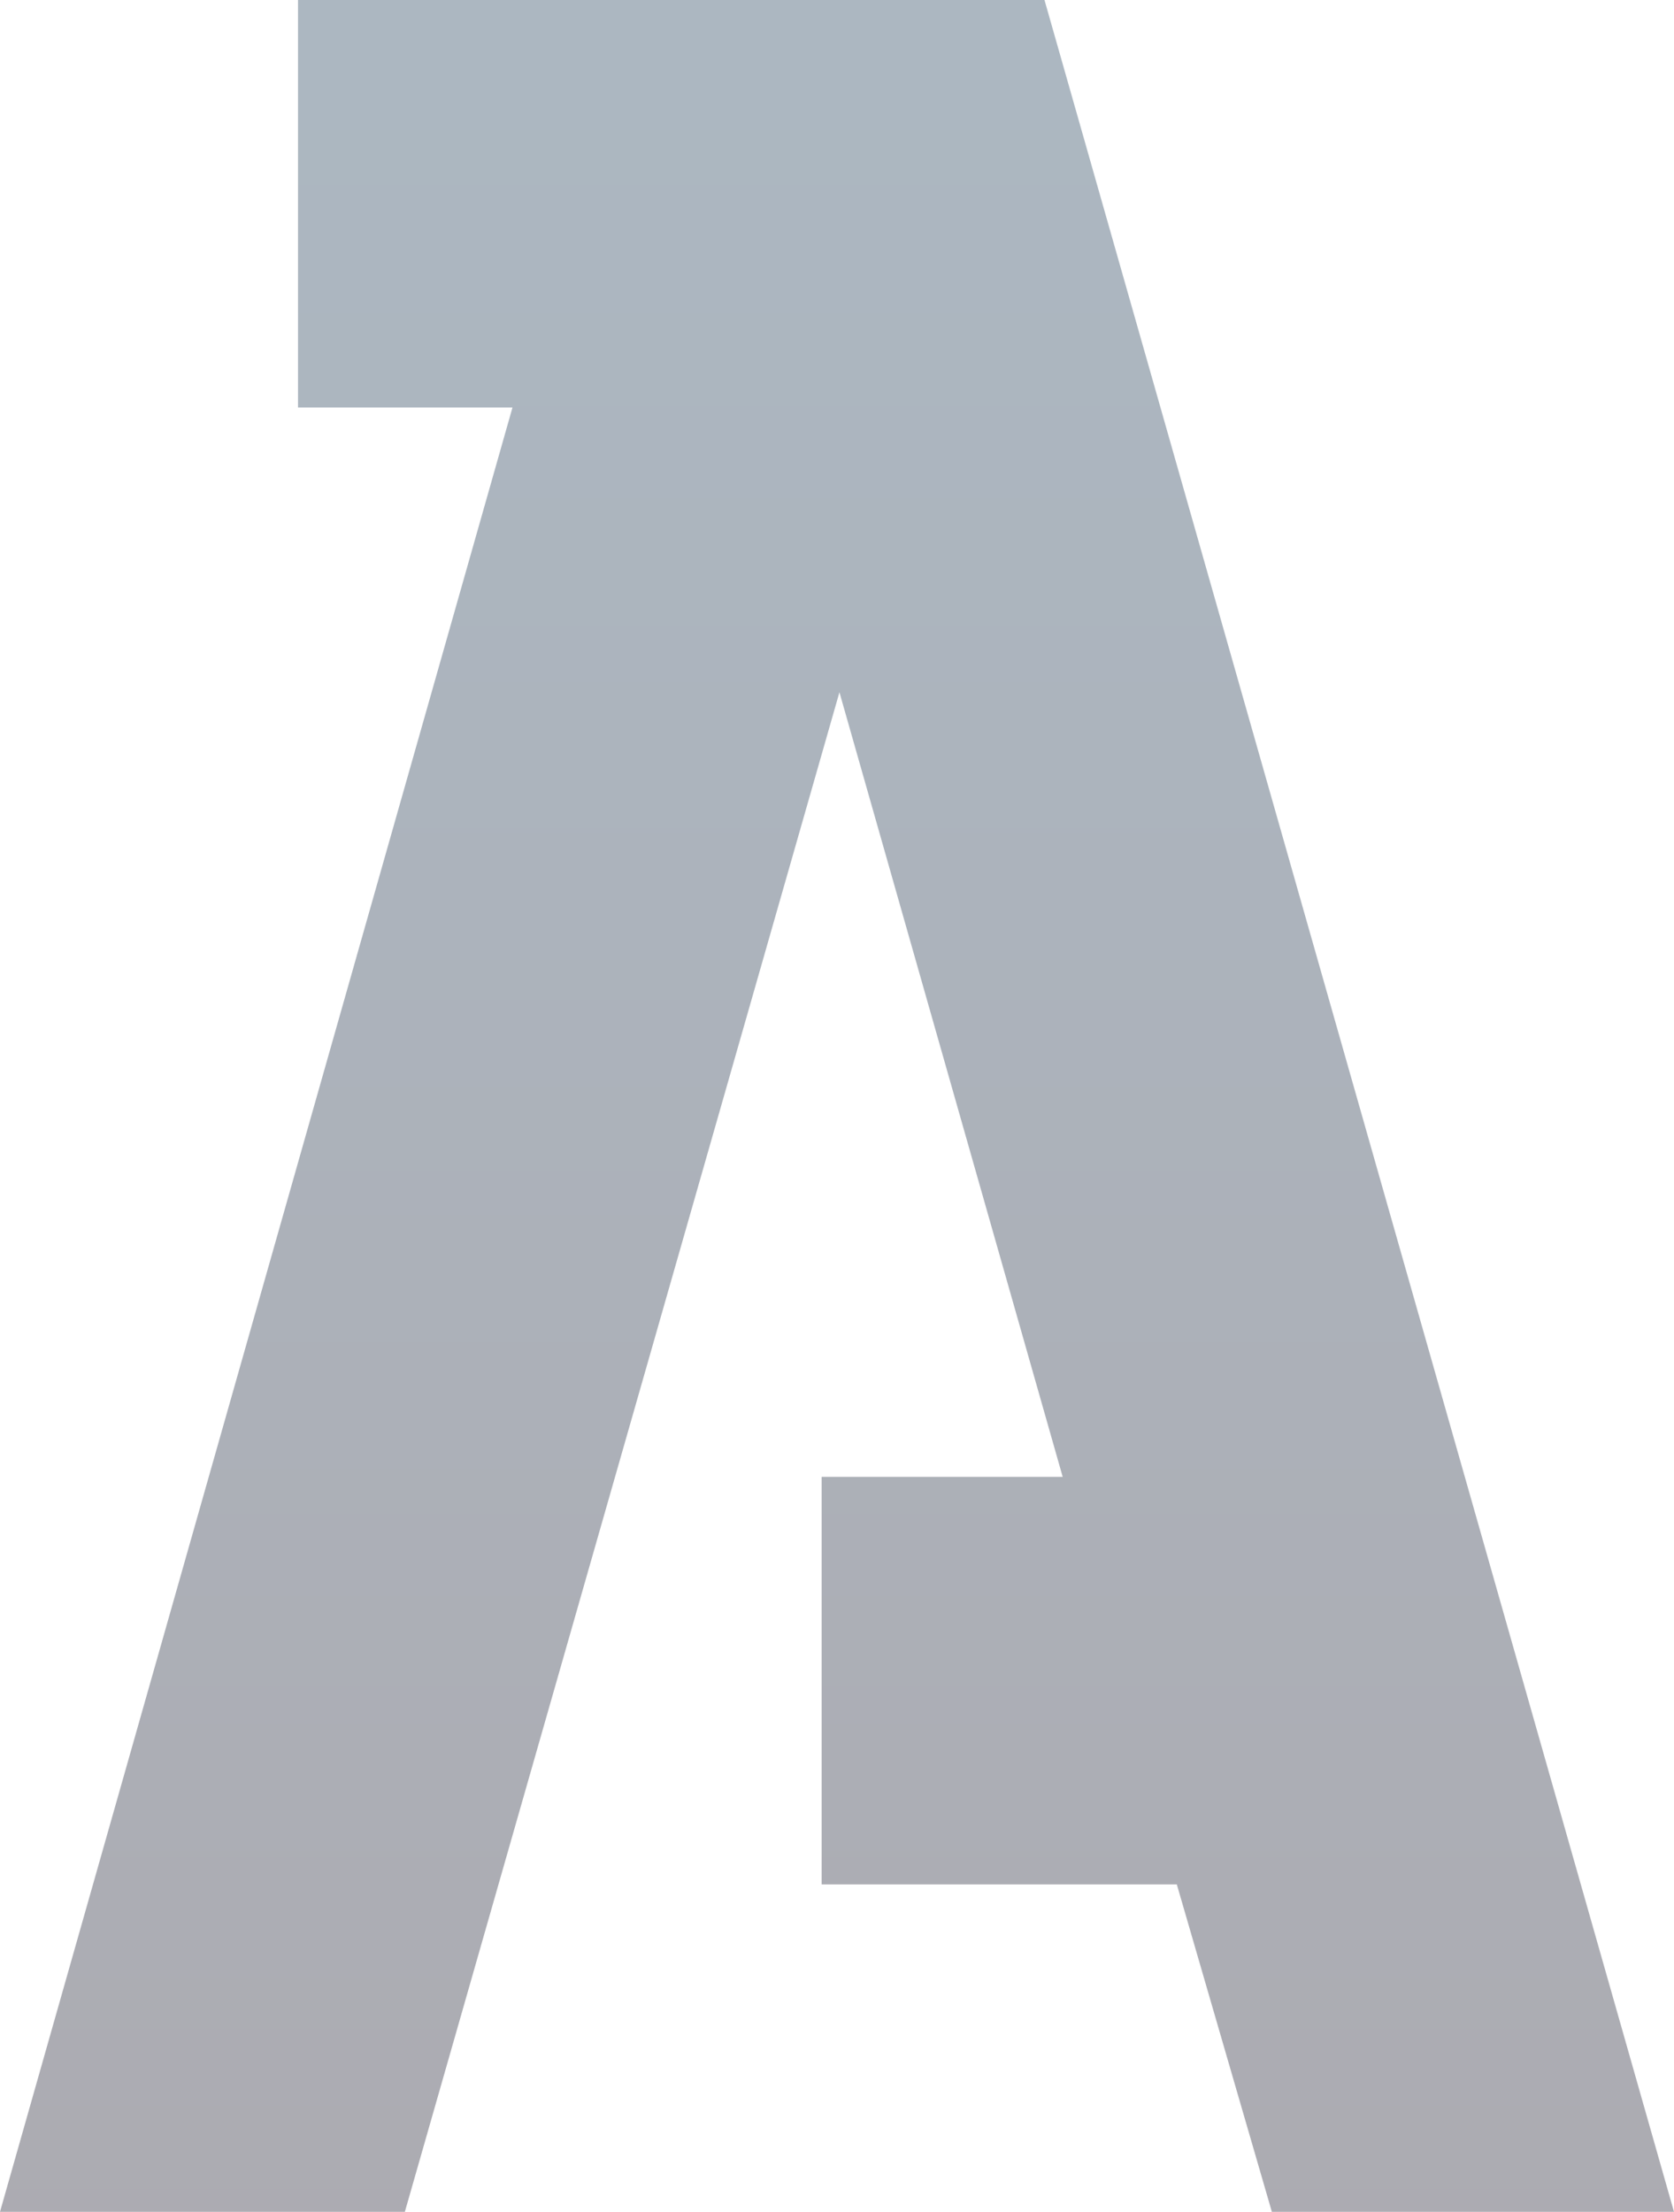 <?xml version="1.0"?>
<svg xmlns="http://www.w3.org/2000/svg" xmlns:xlink="http://www.w3.org/1999/xlink" width="1628.219" height="2150.359" viewBox="0 0 1628.219 2150.359">
  <defs>
    <linearGradient id="linear-gradient" x1="0.5" x2="0.5" y2="1" gradientUnits="objectBoundingBox">
      <stop offset="0" stop-color="#0c2d4a"/>
      <stop offset="0.342" stop-color="#0c233e"/>
      <stop offset="0.953" stop-color="#0c0c1f"/>
      <stop offset="1" stop-color="#0c0a1d"/>
    </linearGradient>
  </defs>
  <path id="A_Symbol" d="M1734.945,2235.441H1343.8l-92.462-318.324H905.911v-396.2h234.444L923.209,758.126,500.518,2235.441H106.726L605.191,481.283h-208.6V85.082H1122.65Z" transform="translate(-106.727 -85.082)" opacity="0.34" fill="url(#linear-gradient)"/>
</svg>
